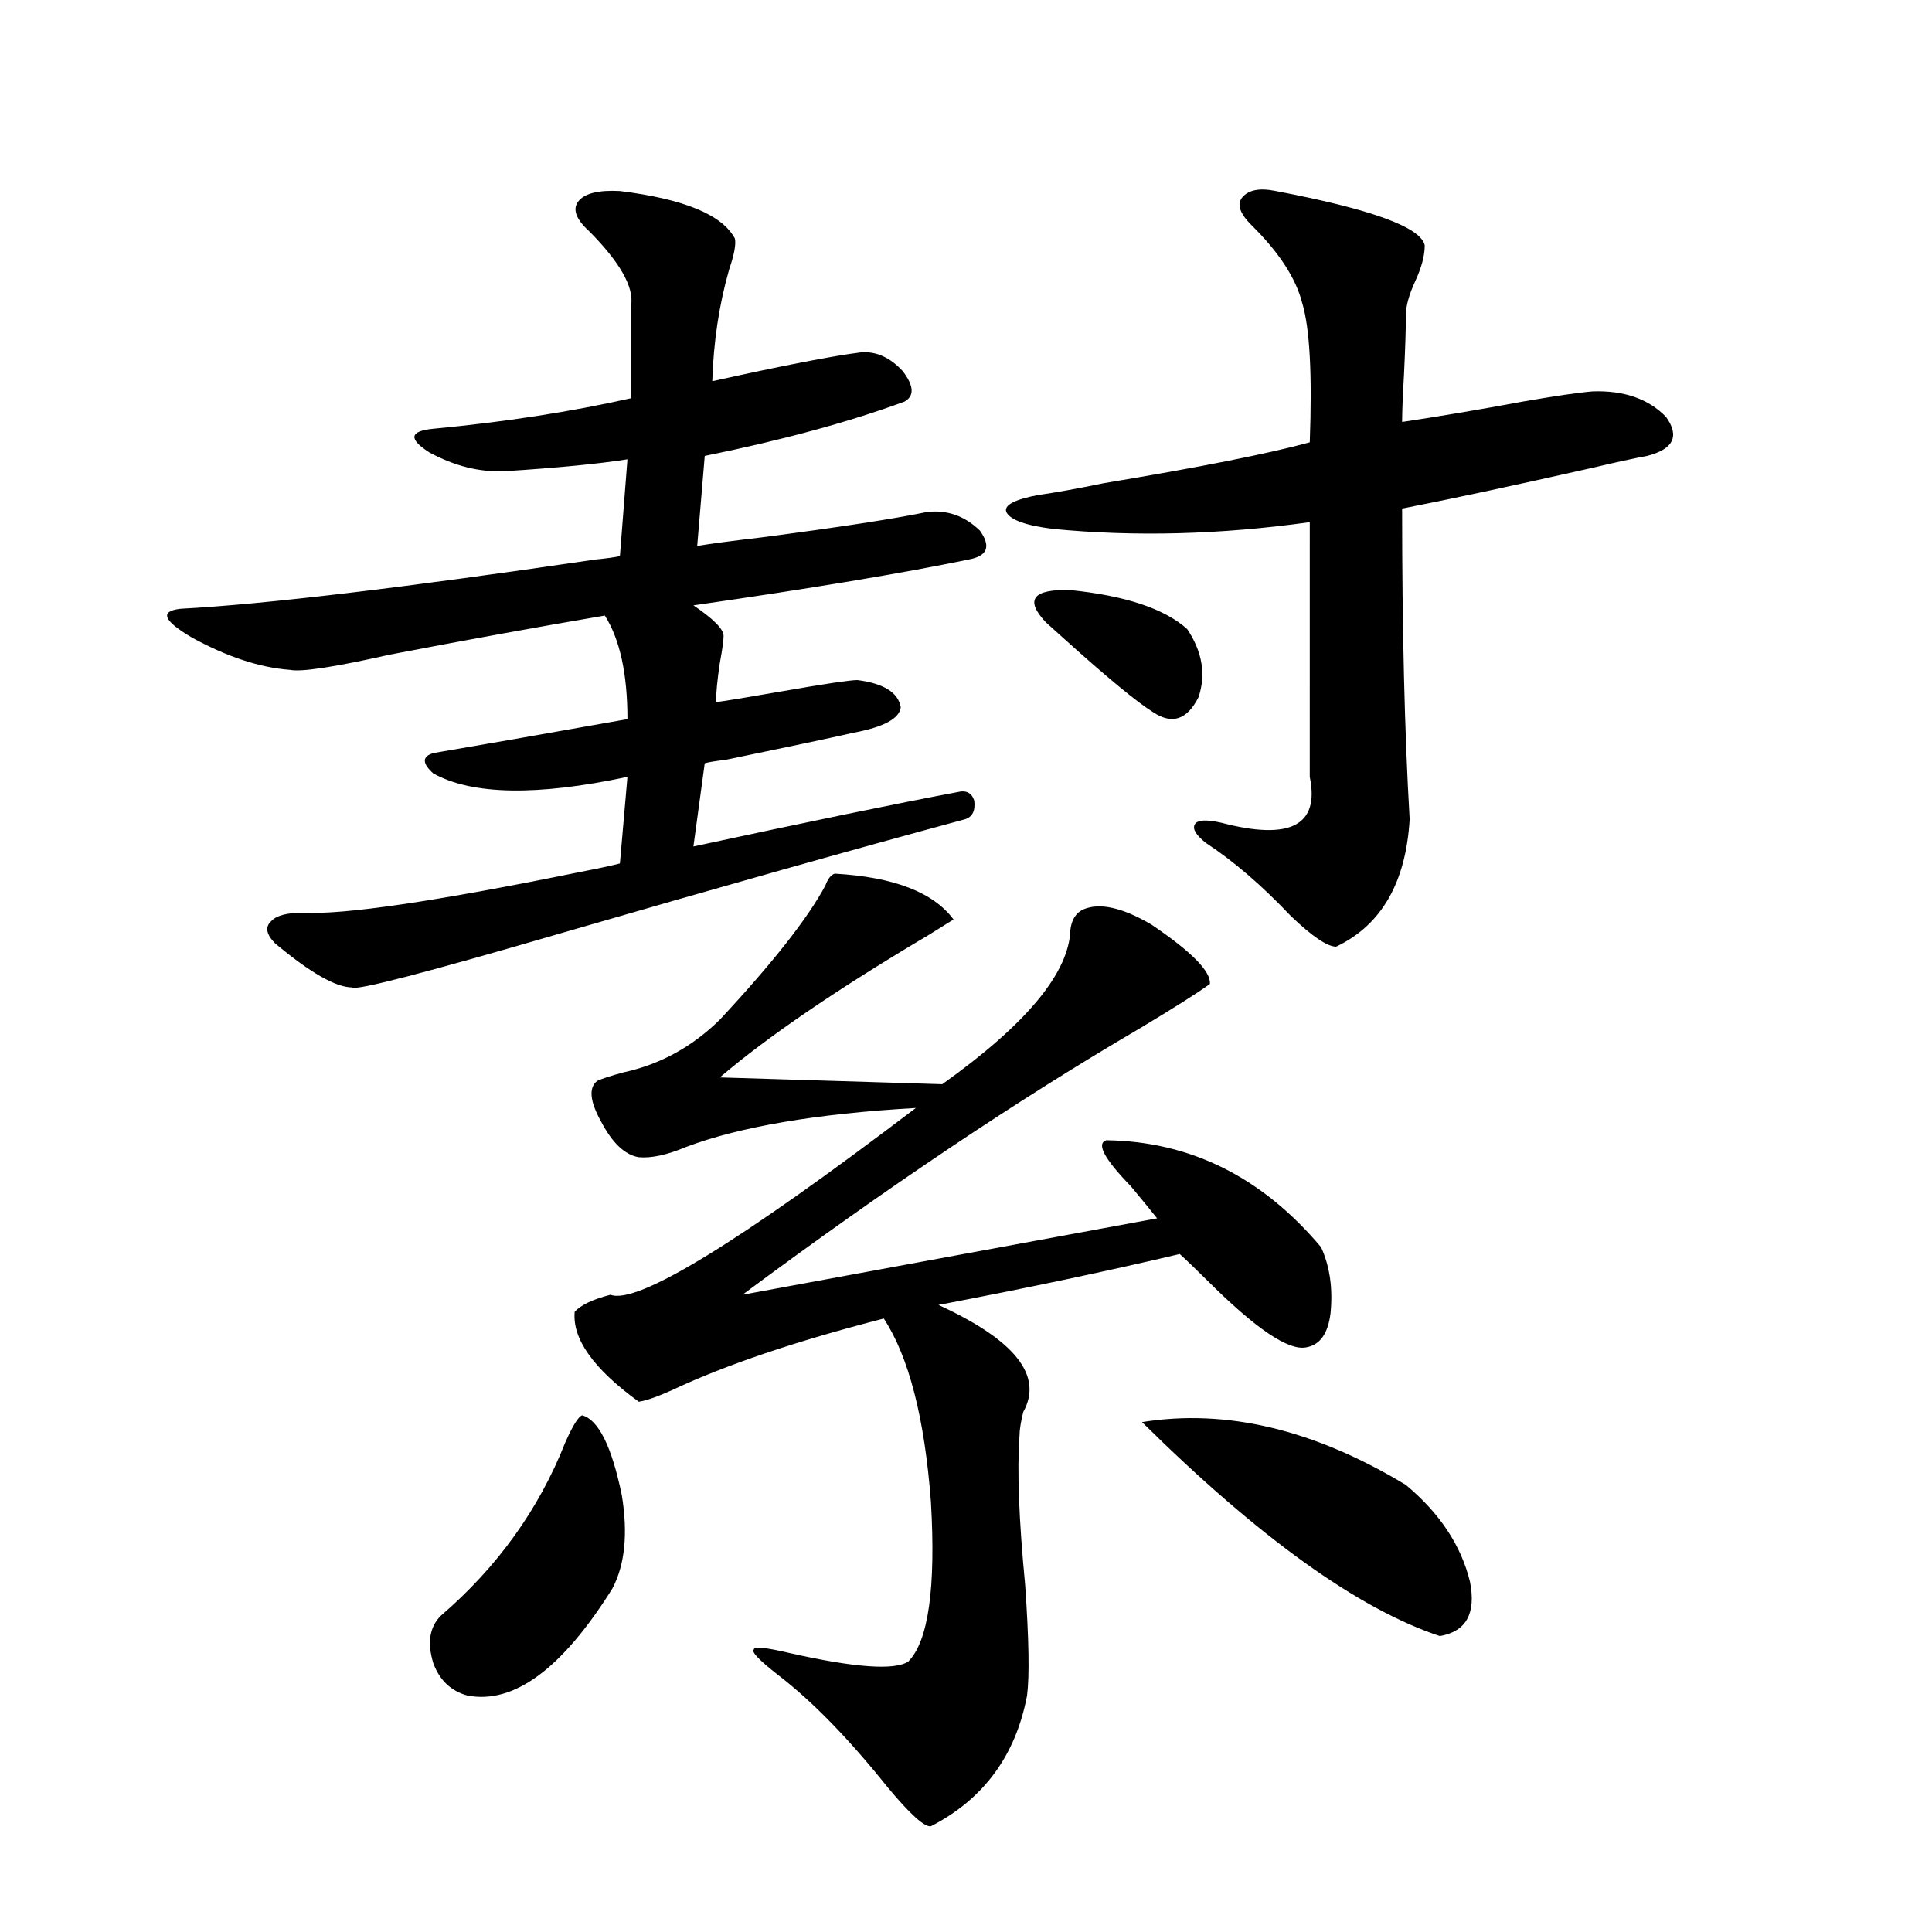 <?xml version="1.0" encoding="utf-8"?>
<!-- Generator: Adobe Illustrator 16.0.0, SVG Export Plug-In . SVG Version: 6.00 Build 0)  -->
<!DOCTYPE svg PUBLIC "-//W3C//DTD SVG 1.1//EN" "http://www.w3.org/Graphics/SVG/1.1/DTD/svg11.dtd">
<svg version="1.1" id="图层_1" xmlns="http://www.w3.org/2000/svg" xmlns:xlink="http://www.w3.org/1999/xlink" x="0px" y="0px"
	 width="1000px" height="1000px" viewBox="0 0 1000 1000" enable-background="new 0 0 1000 1000" xml:space="preserve">
<path d="M320.87,98.875c33.17,4.106,53.002,12.305,59.511,24.609c0.641,2.939-0.335,8.213-2.927,15.82
	c-5.213,18.169-8.14,37.505-8.78,58.008c37.072-8.198,62.758-13.184,77.071-14.941c7.805-0.576,14.954,2.637,21.463,9.668
	c5.854,7.622,6.174,12.896,0.976,15.82c-28.627,10.547-63.093,19.927-103.412,28.125l-3.902,46.582
	c7.149-1.167,18.201-2.637,33.17-4.395c40.319-5.273,68.932-9.668,85.852-13.184c10.396-1.167,19.512,2.061,27.316,9.668
	c5.854,8.213,3.902,13.184-5.854,14.941c-33.825,7.031-81.309,14.941-142.436,23.73c10.396,7.031,15.609,12.305,15.609,15.82
	c0,2.349-0.655,7.031-1.951,14.063c-1.311,8.789-1.951,15.532-1.951,20.215c4.543-0.576,15.274-2.334,32.194-5.273
	c23.414-4.092,37.072-6.152,40.975-6.152c13.658,1.758,21.128,6.455,22.438,14.063c-0.655,5.864-8.78,10.259-24.39,13.184
	c-13.018,2.939-35.121,7.622-66.34,14.063c-5.213,0.591-8.78,1.182-10.731,1.758l-5.854,43.066
	c59.831-12.881,105.363-22.261,136.582-28.125c4.543-1.167,7.47,0.303,8.78,4.395c0.641,5.273-0.976,8.501-4.878,9.668
	c-58.535,15.82-128.137,35.459-208.775,58.887c-70.242,20.518-106.339,29.883-108.29,28.125c-8.46,0-21.798-7.607-39.999-22.852
	c-4.558-4.683-5.213-8.486-1.951-11.426c2.592-2.925,8.125-4.395,16.585-4.395c20.808,1.182,68.611-5.85,143.411-21.094
	c9.101-1.758,15.93-3.213,20.487-4.395l3.902-44.824c-46.828,9.971-80.333,9.38-100.485-1.758c-5.854-5.273-5.854-8.789,0-10.547
	c20.808-3.516,54.298-9.365,100.485-17.578c0-23.428-3.902-41.309-11.707-53.613c-34.48,5.864-71.553,12.607-111.217,20.215
	c-28.627,6.455-45.853,9.092-51.706,7.91c-15.609-1.167-32.529-6.729-50.73-16.699c-14.969-8.789-16.92-13.76-5.854-14.941
	c43.566-2.334,115.119-10.835,214.629-25.488c5.854-0.576,10.076-1.167,12.683-1.758l3.902-50.098
	c-14.969,2.349-36.097,4.395-63.413,6.152c-13.018,0.591-26.021-2.637-39.023-9.668c-11.066-7.031-10.411-11.123,1.951-12.305
	c37.072-3.516,71.218-8.789,102.437-15.82v-48.34c1.296-9.365-5.854-21.973-21.463-37.793c-7.164-6.44-9.115-11.714-5.854-15.82
	C302.654,100.057,309.804,98.299,320.87,98.875z M301.358,732.566c8.445,2.349,15.274,16.123,20.487,41.309
	c3.247,19.927,1.616,36.035-4.878,48.34c-26.021,41.598-51.065,60.055-75.12,55.371c-8.46-2.348-14.313-7.91-17.561-16.699
	c-3.262-10.547-1.951-18.759,3.902-24.609c29.268-25.186,50.73-55.068,64.389-89.648C296.48,737.84,299.407,733.157,301.358,732.566
	z M432.087,452.195c30.563,1.758,51.051,9.668,61.462,23.73c-1.951,1.182-6.188,3.818-12.683,7.91
	c-47.483,28.125-83.58,52.734-108.29,73.828l115.119,3.516c43.566-31.05,65.685-57.705,66.34-79.98
	c0.641-5.273,2.927-8.789,6.829-10.547c8.445-3.516,20.152-0.879,35.121,7.91c20.808,14.063,30.884,24.321,30.243,30.762
	c-6.509,4.697-18.536,12.305-36.097,22.852c-63.093,36.914-131.704,82.92-205.849,137.988l214.629-39.551
	c-3.262-4.092-7.805-9.668-13.658-16.699c-13.658-14.063-17.896-21.973-12.683-23.73c43.566,0.591,80.639,19.048,111.217,55.371
	c4.543,9.971,6.174,21.396,4.878,34.277c-1.311,10.547-5.533,16.411-12.683,17.578c-9.115,1.758-26.021-9.668-50.73-34.277
	c-6.509-6.44-11.387-11.123-14.634-14.063c-37.072,8.789-78.702,17.578-124.875,26.367c39.664,18.169,54.298,36.626,43.901,55.371
	c-1.311,5.273-1.951,9.38-1.951,12.305c-1.311,17.578-0.335,43.369,2.927,77.344c1.951,28.125,2.271,47.159,0.976,57.129
	c-5.854,31.051-22.438,53.613-49.755,67.676c-3.262,0.577-10.731-6.152-22.438-20.215c-20.167-25.199-39.023-44.535-56.584-58.008
	c-9.756-7.621-13.993-12.016-12.683-13.184c0-1.758,6.174-1.181,18.536,1.758c33.811,7.608,54.298,9.078,61.462,4.395
	c10.396-10.547,14.299-38.081,11.707-82.617c-3.262-43.354-11.387-74.995-24.39-94.922c-45.532,11.729-81.949,24.033-109.266,36.914
	c-7.805,3.516-13.658,5.576-17.561,6.152c-23.414-16.987-34.48-32.52-33.17-46.582c3.247-3.516,9.421-6.44,18.536-8.789
	c13.658,5.273,66.34-26.943,158.045-96.68c-51.386,2.939-91.064,9.668-119.021,20.215c-9.756,4.106-17.896,5.864-24.39,5.273
	c-7.164-1.167-13.658-7.319-19.512-18.457c-5.854-10.547-6.509-17.578-1.951-21.094c2.592-1.167,7.149-2.637,13.658-4.395
	c18.856-4.092,35.441-13.184,49.755-27.246c27.316-29.292,45.518-52.432,54.633-69.434
	C428.505,454.832,430.136,452.786,432.087,452.195z M660.374,98.875c49.42,9.38,75.12,18.76,77.071,28.125
	c0,5.273-1.631,11.426-4.878,18.457c-3.262,7.031-4.878,12.896-4.878,17.578c0,7.031-0.335,17.29-0.976,30.762
	c-0.655,11.138-0.976,19.336-0.976,24.609c19.512-2.925,40.319-6.44,62.438-10.547c16.905-2.925,28.933-4.683,36.097-5.273
	c16.25-0.576,28.933,3.818,38.048,13.184c7.149,9.971,3.902,16.699-9.756,20.215c-6.509,1.182-15.944,3.228-28.292,6.152
	c-41.63,9.38-74.479,16.411-98.534,21.094c0,62.705,1.296,116.318,3.902,160.84c-1.951,32.822-14.634,54.795-38.048,65.918
	c-4.558,0-12.362-5.273-23.414-15.82c-14.969-15.82-29.603-28.413-43.901-37.793c-5.213-4.092-7.164-7.319-5.854-9.668
	c1.296-2.334,5.854-2.637,13.658-0.879c35.762,9.38,51.051,1.47,45.853-23.73V270.262c-46.188,6.455-90.409,7.622-132.68,3.516
	c-14.313-1.758-22.438-4.683-24.39-8.789c-1.311-3.516,4.223-6.44,16.585-8.789c8.445-1.167,19.832-3.213,34.146-6.152
	c49.42-8.198,84.876-15.229,106.339-21.094c1.296-35.156,0-59.175-3.902-72.07c-3.262-12.881-12.042-26.367-26.341-40.43
	c-5.854-5.85-7.484-10.547-4.878-14.063C646.061,98.299,651.914,97.117,660.374,98.875z M541.353,322.117
	c-11.066-11.714-6.829-17.275,12.683-16.699c28.612,2.939,48.779,9.668,60.486,20.215c7.805,11.729,9.756,23.442,5.854,35.156
	c-5.854,11.729-13.658,14.365-23.414,7.91c-8.46-5.273-23.749-17.866-45.853-37.793
	C547.206,327.391,543.944,324.466,541.353,322.117z M591.107,736.082c43.566-7.031,89.099,3.818,136.582,32.52
	c17.561,14.653,28.612,31.353,33.17,50.098c3.247,16.397-1.951,25.777-15.609,28.125
	C702.965,832.762,651.594,795.848,591.107,736.082z"/>
</svg>
